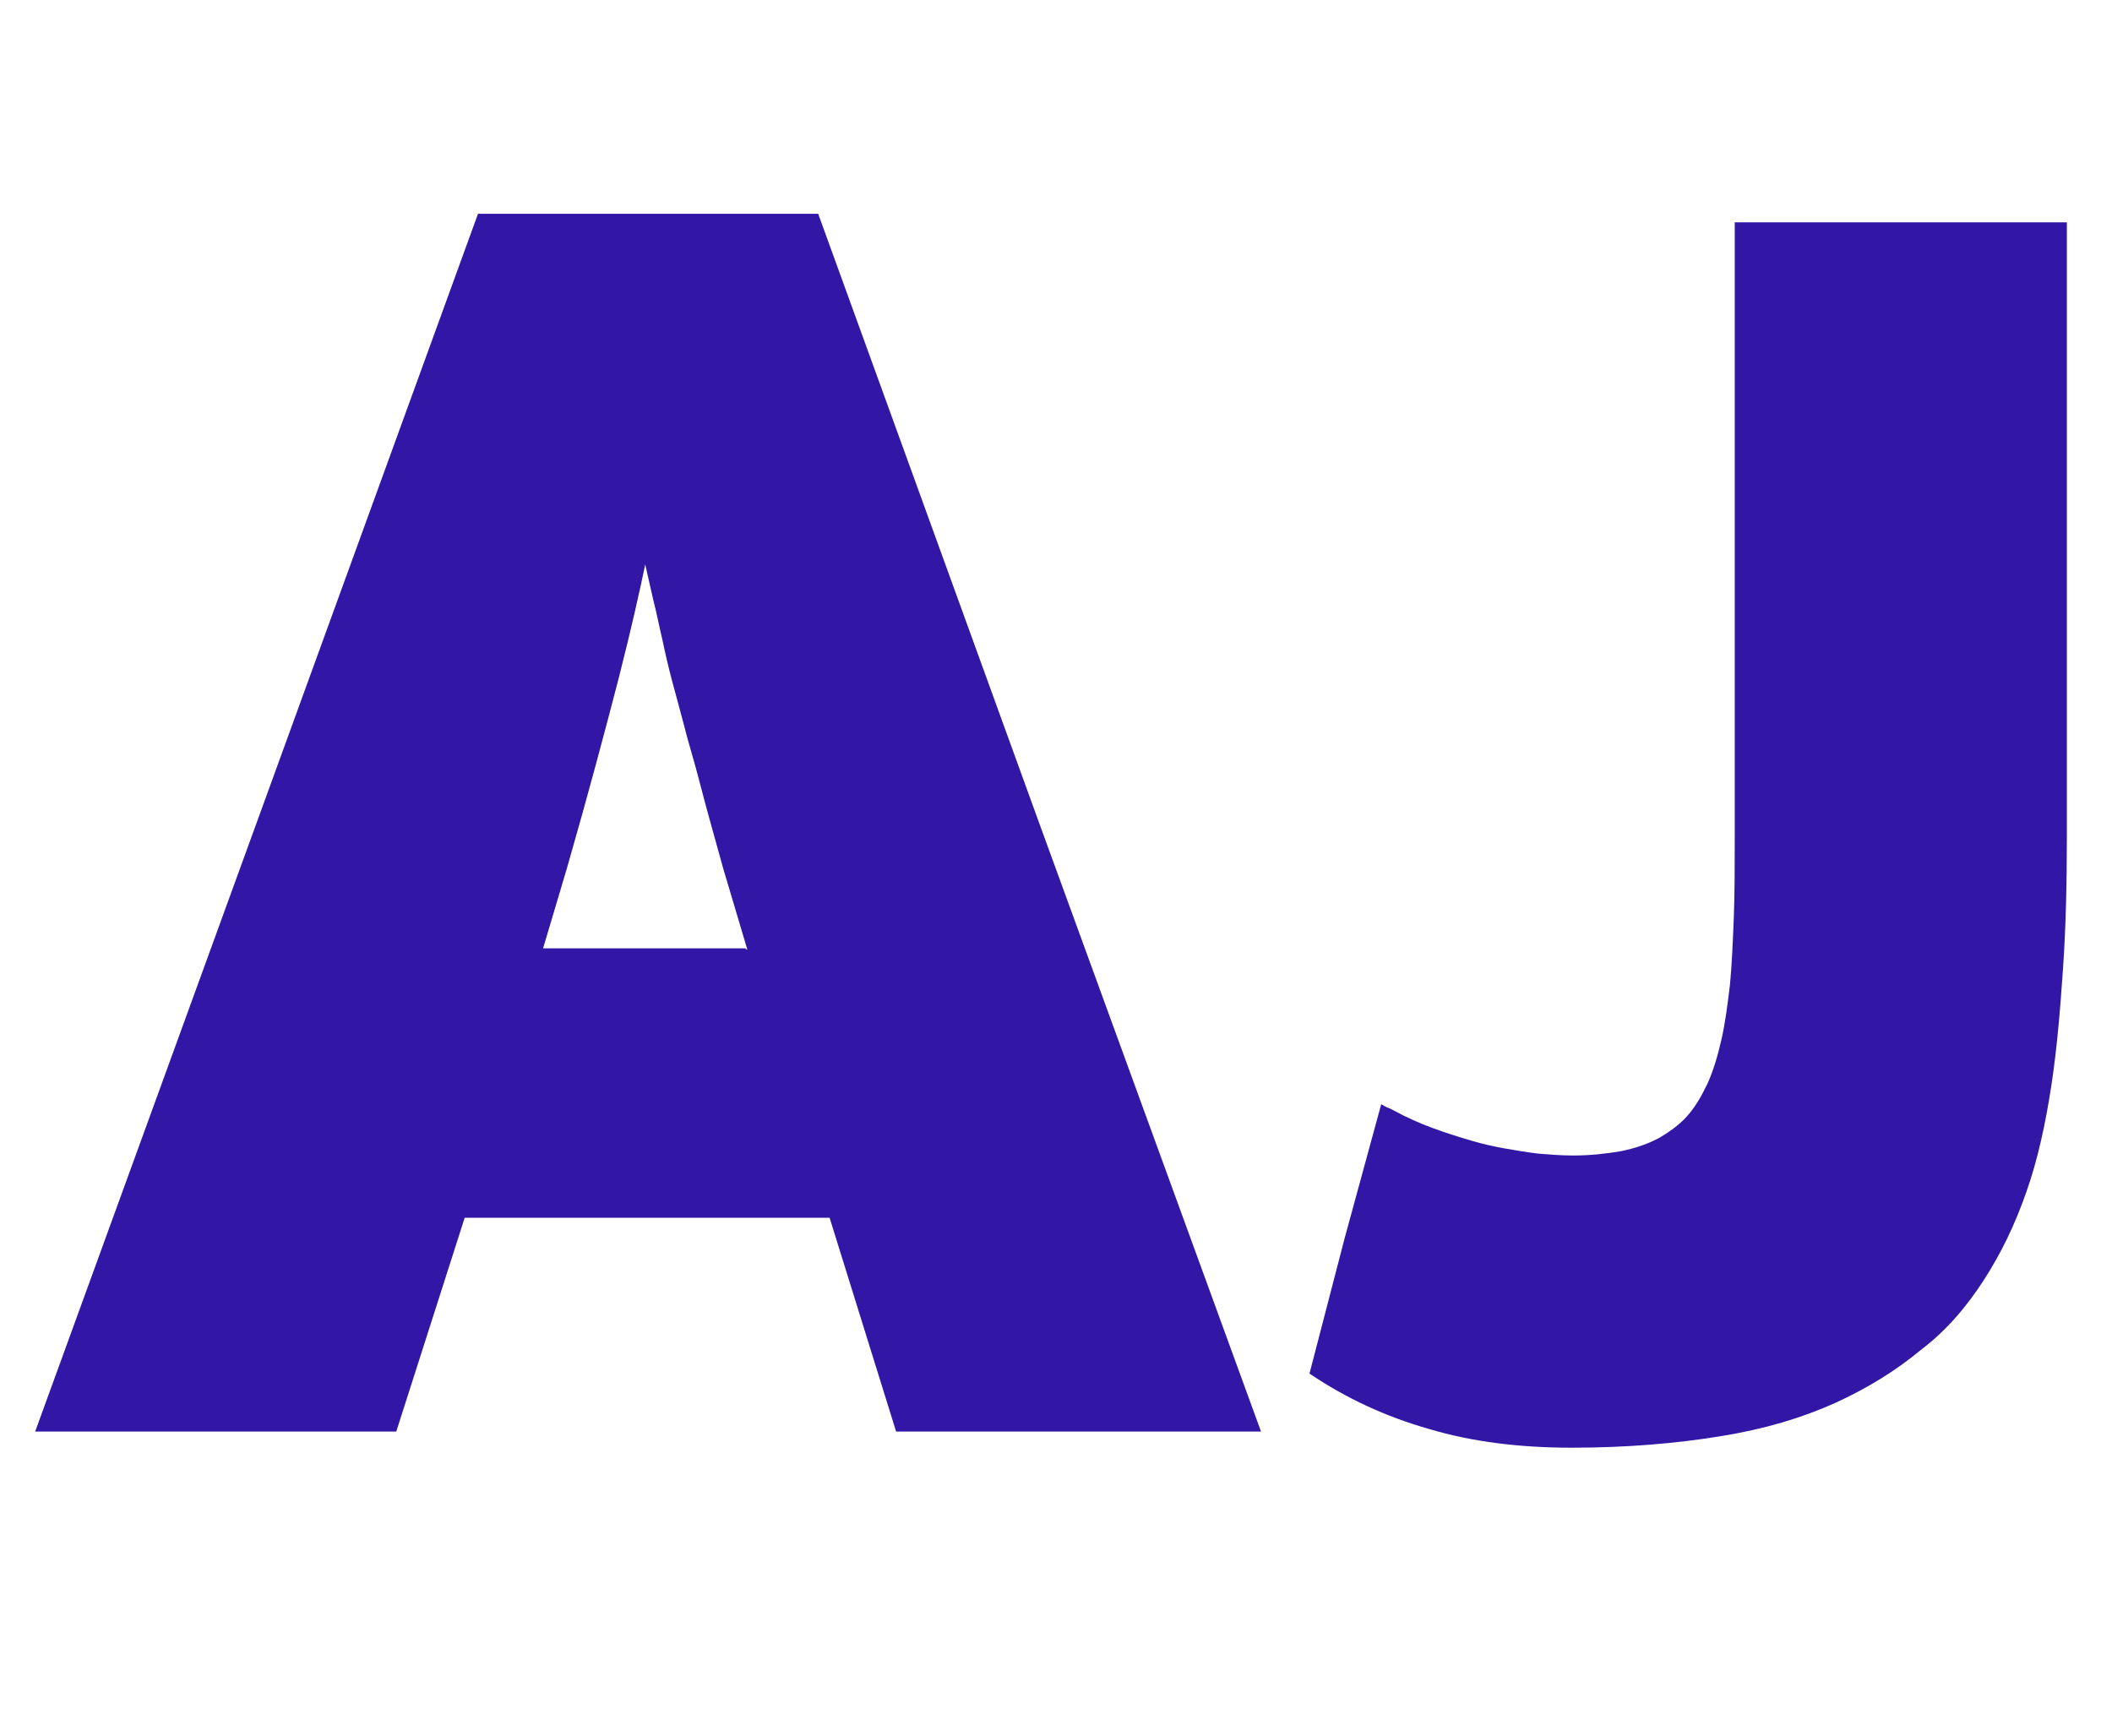 <?xml version="1.0" encoding="utf-8"?>
<!-- Generator: Adobe Illustrator 24.0.1, SVG Export Plug-In . SVG Version: 6.00 Build 0)  -->
<svg version="1.1" id="Capa_1" xmlns="http://www.w3.org/2000/svg" xmlns:xlink="http://www.w3.org/1999/xlink" x="0px" y="0px"
	 viewBox="0 0 444.5 365.3" style="enable-background:new 0 0 444.5 365.3;" xml:space="preserve">
<style type="text/css">
	.st0{fill:#3217A6;}
</style>
<path class="st0" d="M157.3,199.9l-2.5-8.4l-2.5-8.4c-1.9-6.9-3.6-12.8-4.9-17.9c-1.3-5.1-2.6-9.1-3.4-12.4
	c-0.8-3.1-1.7-6.3-2.5-9.3c-0.8-3-1.5-6-2.1-8.9c-0.7-2.9-1.2-5.6-1.9-8.3c-0.6-2.7-1.2-5.2-1.7-7.5c-1.1,5.3-2.9,13.4-5.6,24
	c-2.8,10.8-6.3,24-10.9,40l-2.5,8.4l-2.5,8.4h21.3h21.3v0.1L157.3,199.9L157.3,199.9z M265.4,301.3H227h-38.4l-7-22.5l-7-22.5h-38.4
	H97.8l-7.2,22.5l-7.2,22.5h-38H7.4L54,173.2L100.6,45h35.8h35.8l46.5,128.2L265.4,301.3z"/>
<path class="st0" d="M290.7,232.4c0.4,0.2,0.9,0.6,1.8,0.9c0.8,0.4,1.8,0.9,2.9,1.5c1.2,0.6,2.6,1.2,4,1.8c1.5,0.6,3.1,1.2,4.9,1.8
	c1.8,0.6,3.7,1.2,5.8,1.8c2.1,0.6,4.3,1.1,6.5,1.5c2.4,0.4,4.6,0.8,7.1,1.1c2.5,0.2,4.9,0.4,7.4,0.4c3.7,0,7-0.4,10-0.9
	c3-0.6,5.6-1.5,7.9-2.7c2.1-1.2,4.4-2.8,6-4.6c1.8-2,3.1-4.3,4.4-7c1.2-2.7,2.1-5.7,2.9-9.2c0.8-3.5,1.3-7.4,1.8-11.6
	c0.4-4.3,0.6-9,0.8-14c0.2-5.2,0.2-10.9,0.2-17v-64.7V46.8h34.9H435v64.6V176c0,9.7-0.2,18.9-0.8,27.7c-0.6,8.9-1.3,17.2-2.5,25
	s-2.8,15.3-5.2,22.1c-2.4,6.9-5.3,12.9-8.9,18.5c-3.6,5.6-7.9,10.7-13.3,14.8c-5.3,4.4-11.3,8.1-18.1,11.2c-6.9,3.1-14.8,5.5-24.2,7
	c-9.2,1.5-19.7,2.4-31.2,2.4c-10.8,0-20.8-1.2-29.9-3.9c-9.2-2.6-17.6-6.5-25.3-11.7l7.4-28.5L290.7,232.4z"/>
</svg>
